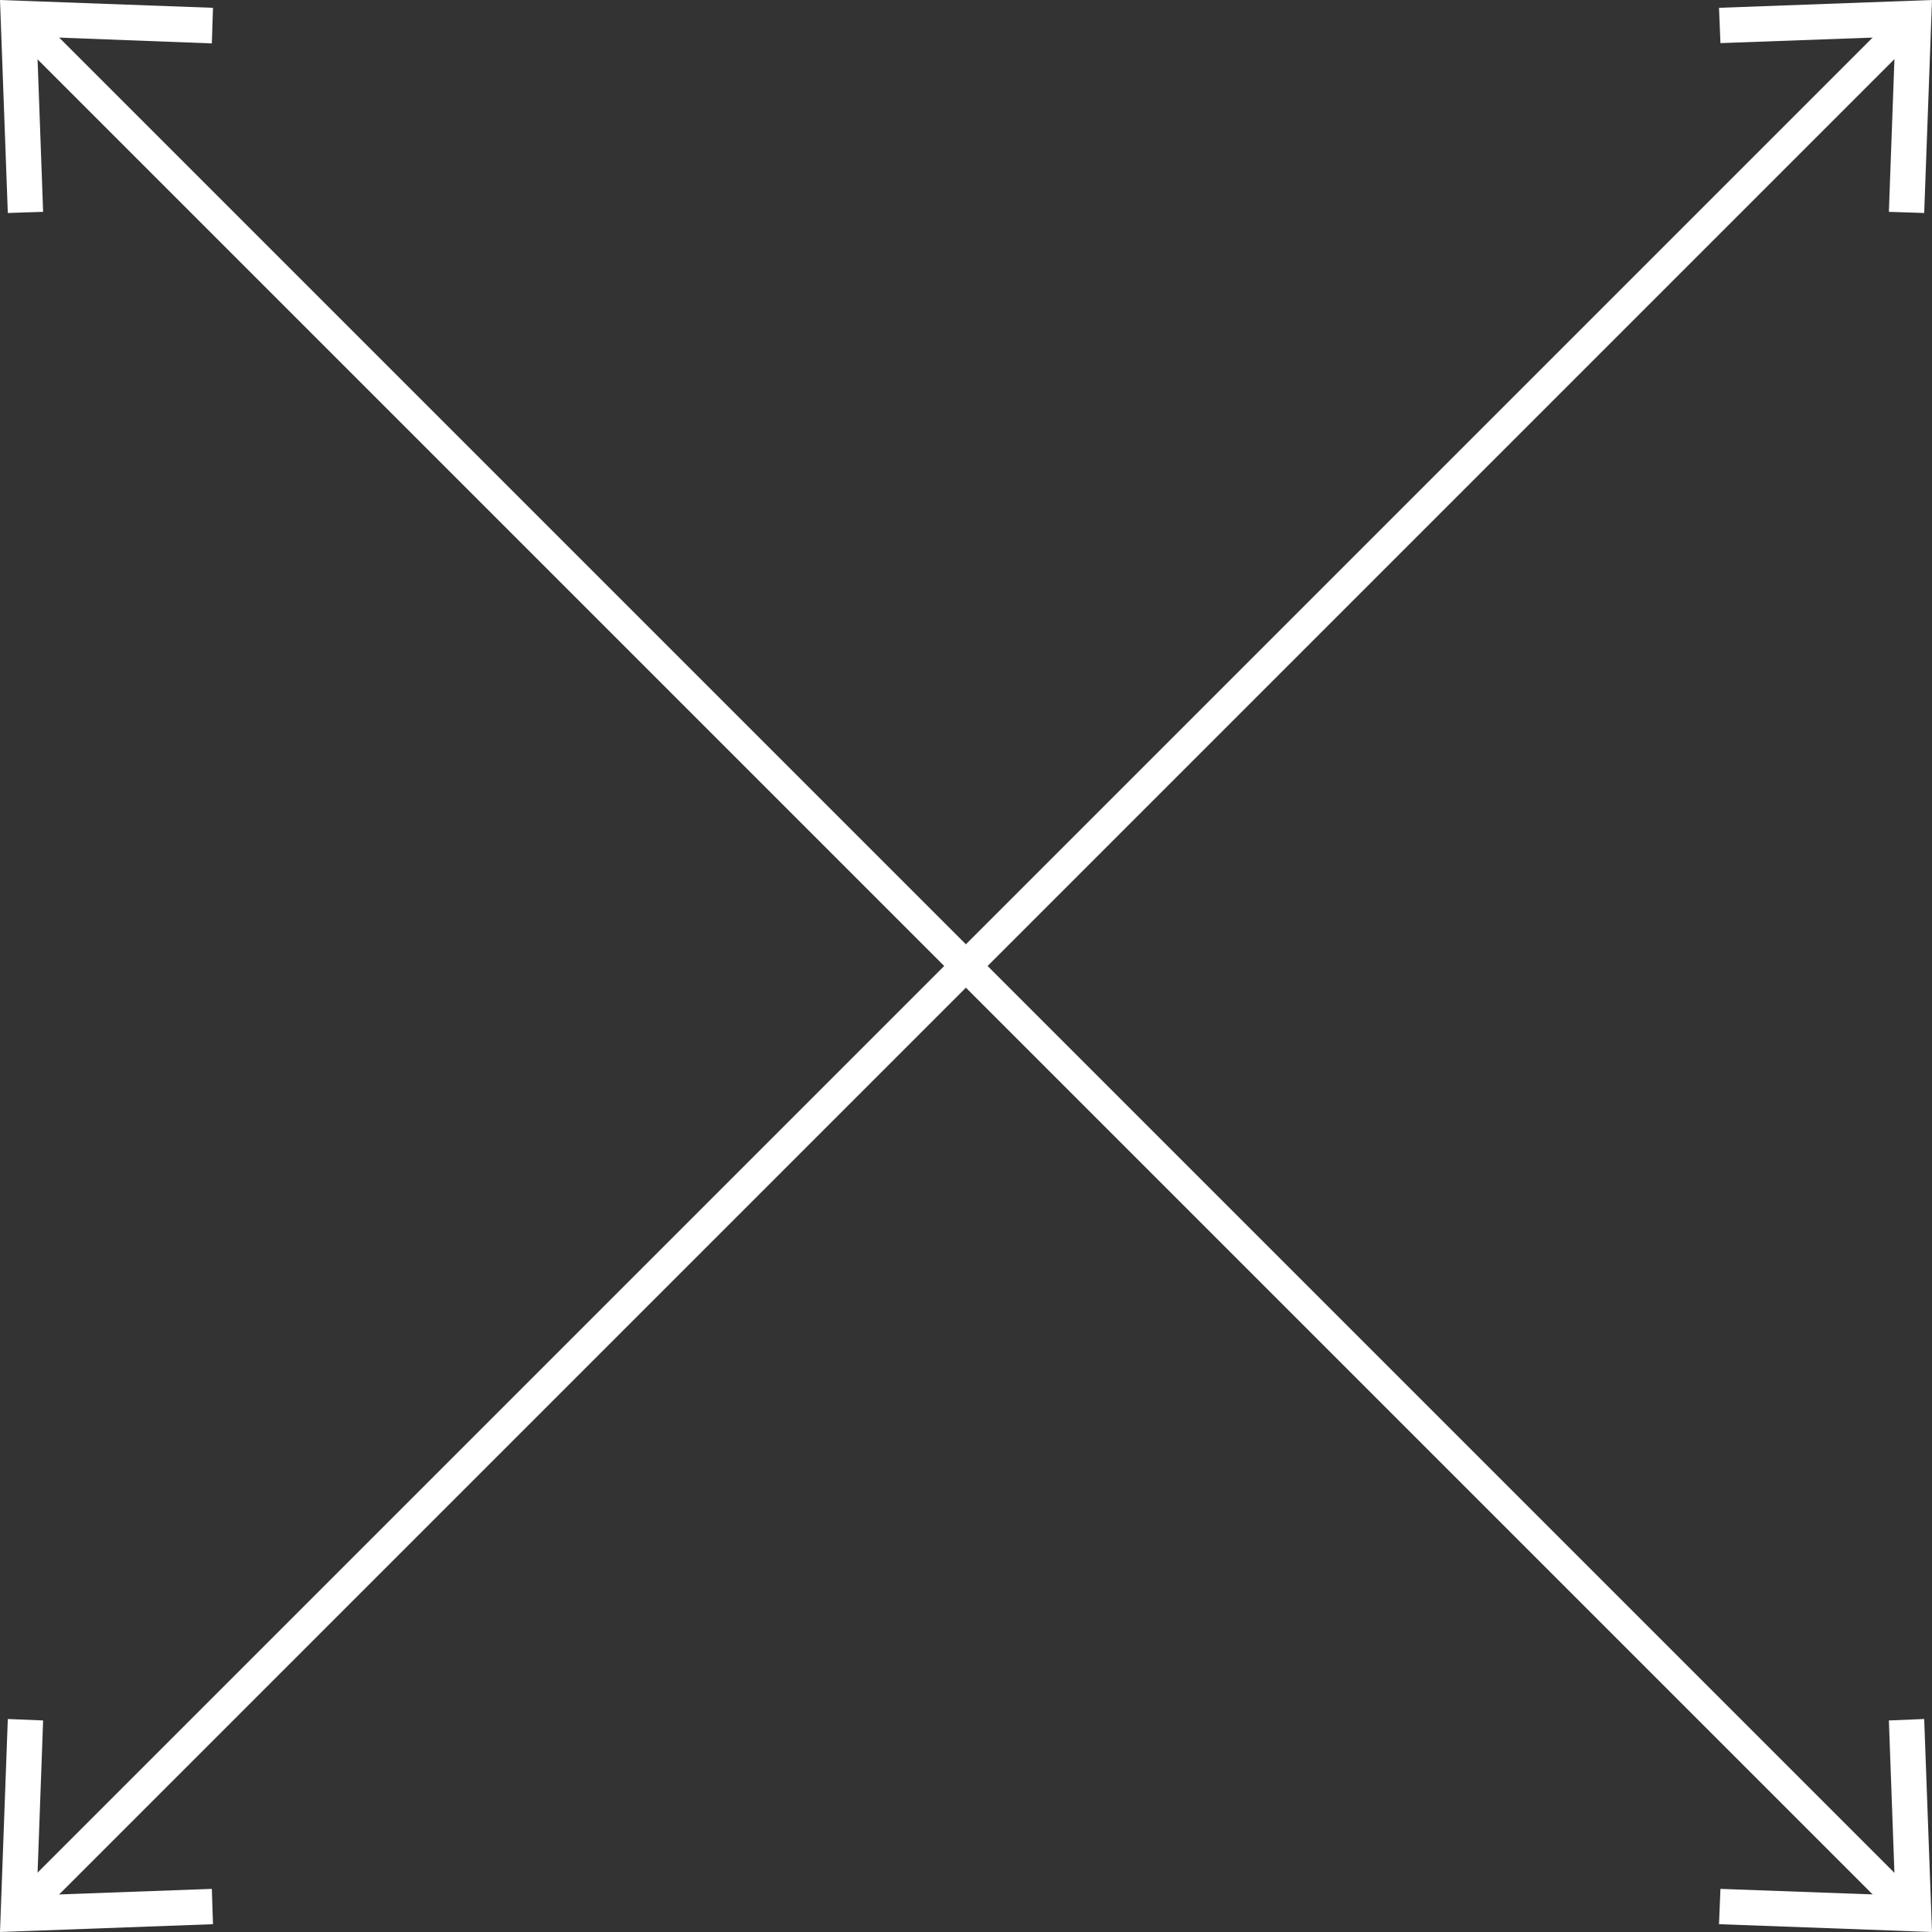 <?xml version="1.0" encoding="UTF-8"?>
<svg id="Capa_2" data-name="Capa 2" xmlns="http://www.w3.org/2000/svg" viewBox="0 0 66.76 66.76">
  <rect x="0" y="0" width="66.76" height="66.76" fill="#333333" stroke="none"/>
  <defs>
    <style>
      .cls-1 {
        fill: #fff;
        stroke-width: 0px;
      }
    </style>
  </defs>
  <g id="Capa_1-2" data-name="Capa 1">
    <g>
      <g>
        <rect class="cls-1" x="32.85" y="-12.5" width="1.06" height="91.75" transform="translate(-13.83 33.38) rotate(-45)"/>
        <polygon class="cls-1" points=".27 7.36 1.49 7.32 1.27 1.27 7.32 1.5 7.36 .27 0 0 .27 7.36"/>
        <polygon class="cls-1" points="59.4 66.49 59.45 65.27 65.49 65.49 65.27 59.45 66.49 59.4 66.76 66.76 59.4 66.49"/>
      </g>
      <g>
        <rect class="cls-1" x="-12.5" y="32.85" width="91.75" height="1.06" transform="translate(-13.83 33.38) rotate(-45)"/>
        <polygon class="cls-1" points="59.4 .27 59.45 1.49 65.49 1.27 65.27 7.32 66.49 7.36 66.76 0 59.4 .27"/>
        <polygon class="cls-1" points=".27 59.4 1.49 59.45 1.27 65.49 7.32 65.27 7.36 66.49 0 66.76 .27 59.4"/>
      </g>
    </g>
  </g>
</svg>
